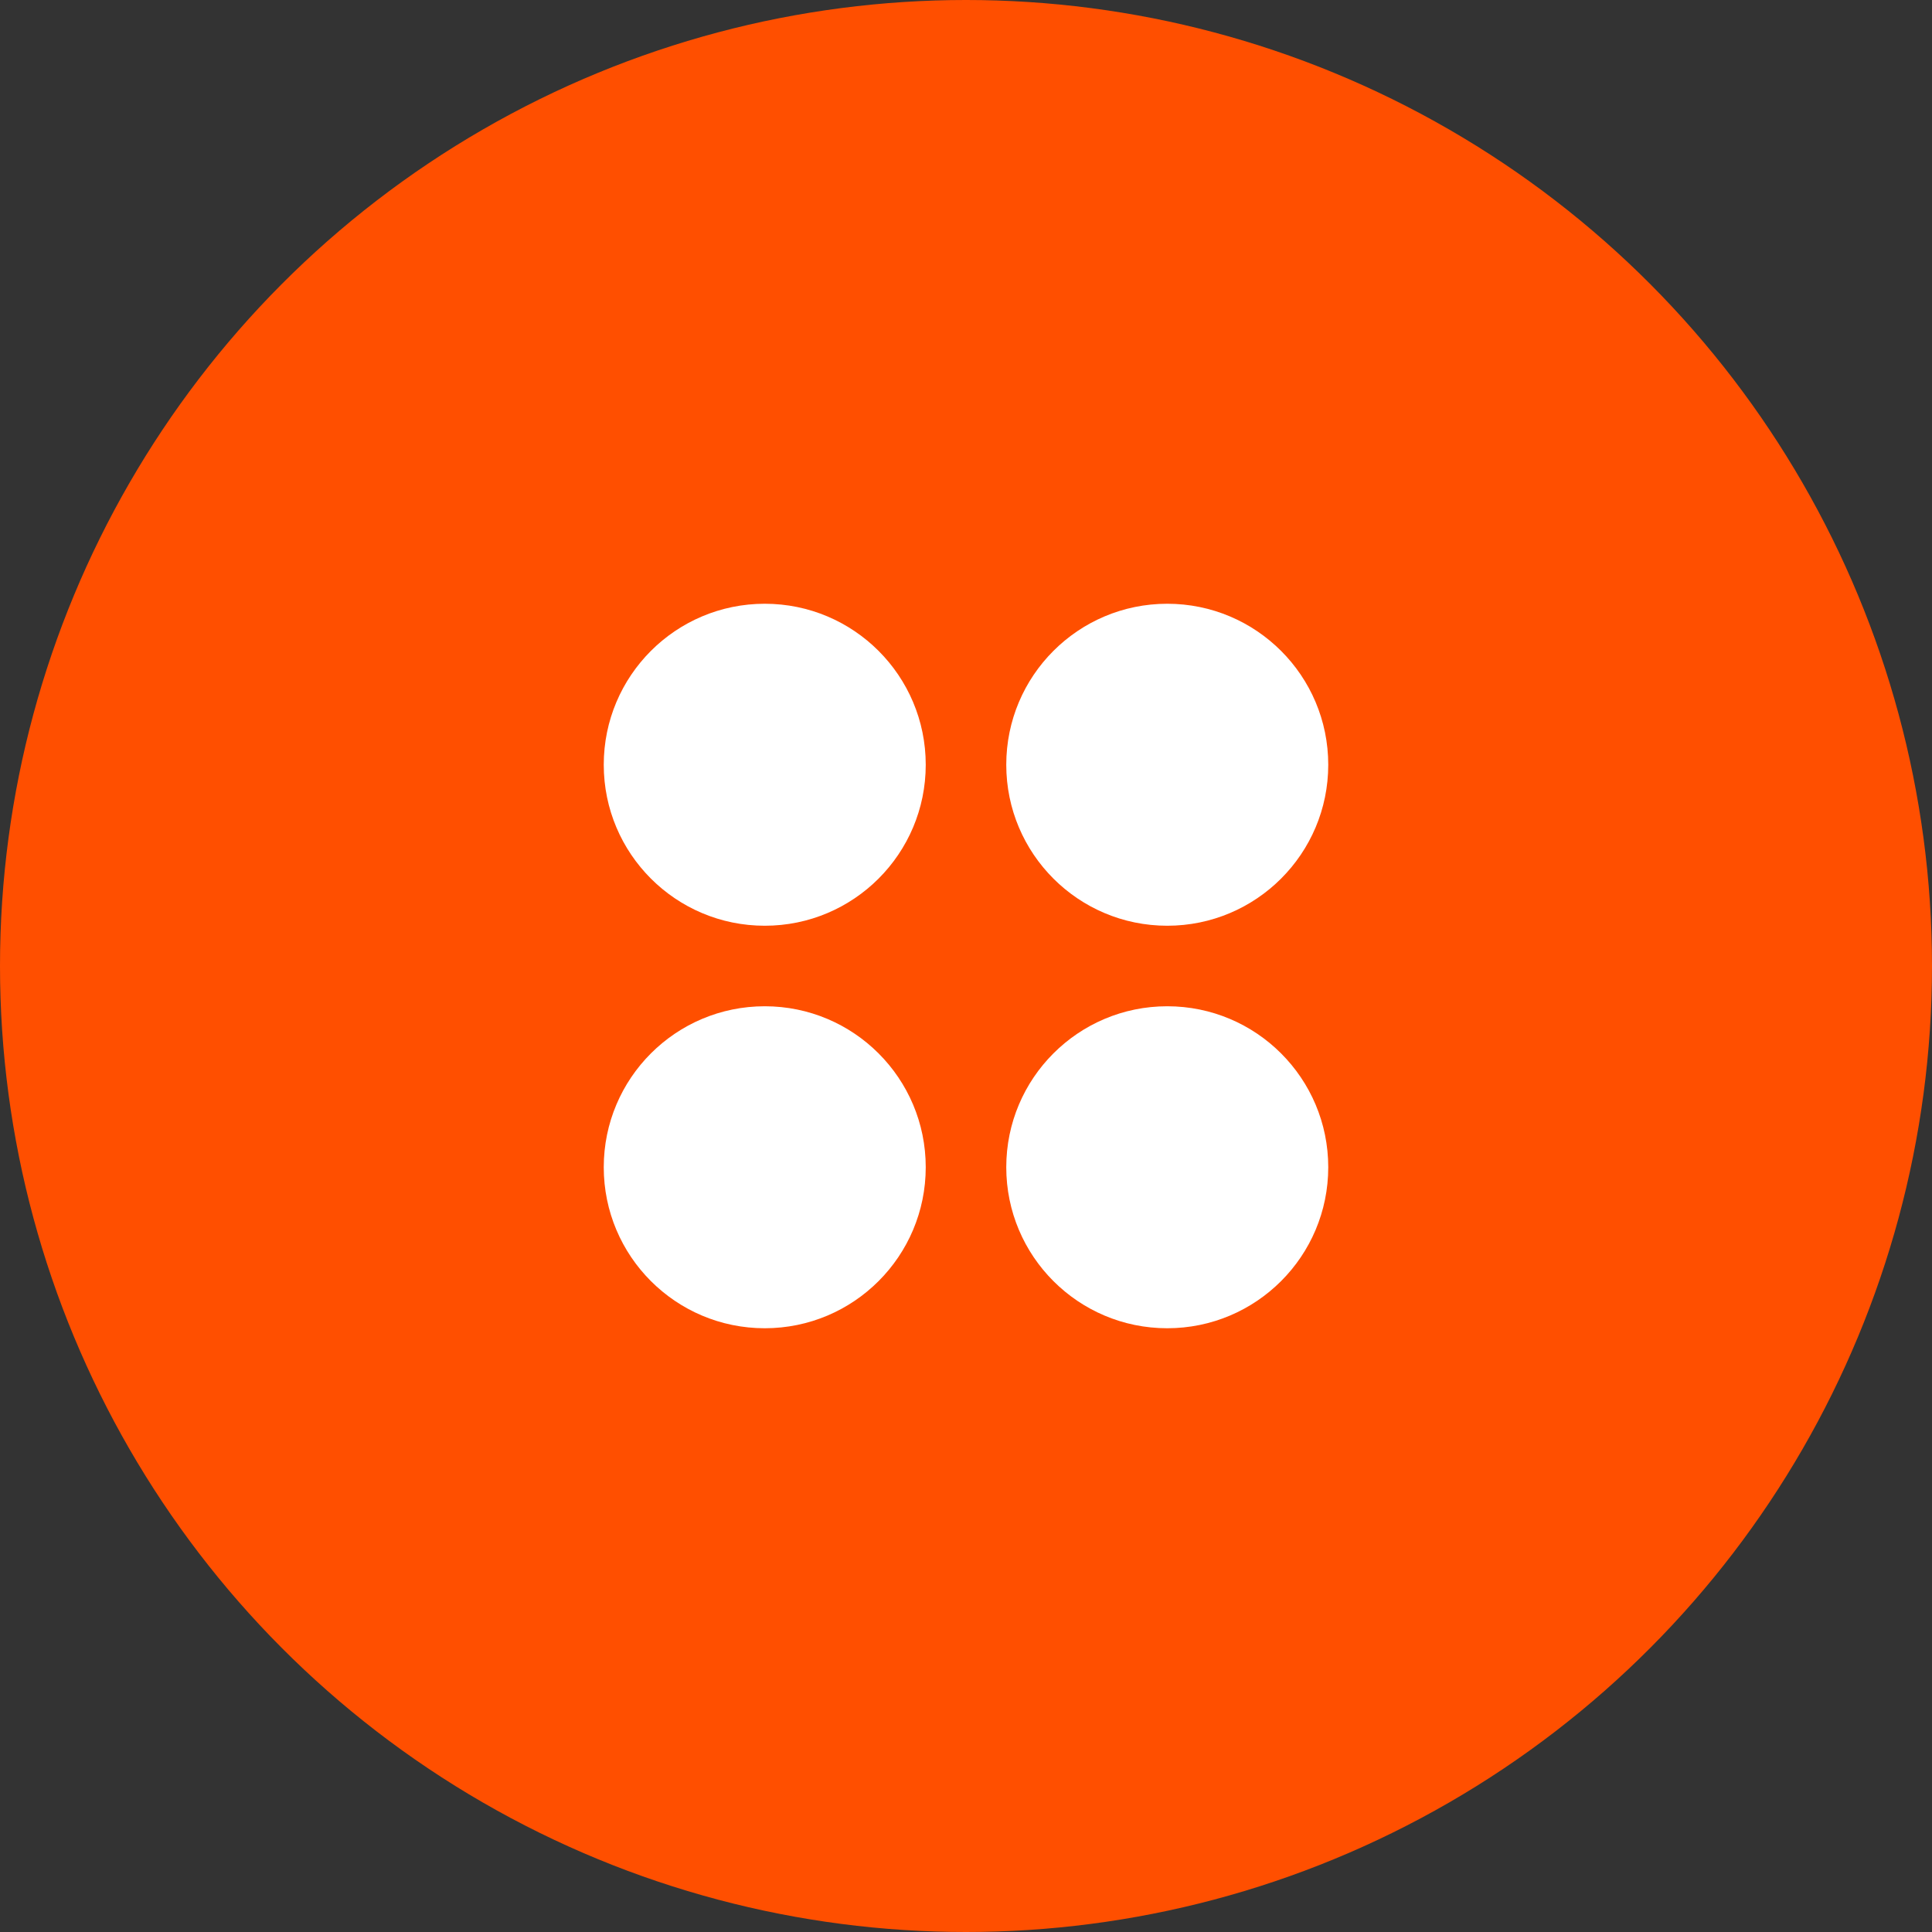 <svg width="56" height="56" viewBox="0 0 56 56" fill="none" xmlns="http://www.w3.org/2000/svg">
<rect x="0" y="0" width="56" height="56" fill="#333333" stroke="none"/>
<circle cx="28" cy="28" r="28" fill="#FF4F00"/>
<path fill-rule="evenodd" clip-rule="evenodd" d="M22.167 17.5C19.589 17.5 17.5 19.589 17.5 22.167C17.5 24.744 19.589 26.833 22.167 26.833C24.744 26.833 26.833 24.744 26.833 22.167C26.833 19.589 24.744 17.5 22.167 17.5ZM22.167 29.167C19.589 29.167 17.5 31.256 17.5 33.833C17.5 36.411 19.589 38.5 22.167 38.5C24.744 38.5 26.833 36.411 26.833 33.833C26.833 31.256 24.744 29.167 22.167 29.167ZM29.167 22.167C29.167 19.589 31.256 17.5 33.833 17.5C36.411 17.5 38.5 19.589 38.5 22.167C38.5 24.744 36.411 26.833 33.833 26.833C31.256 26.833 29.167 24.744 29.167 22.167ZM33.833 29.167C31.256 29.167 29.167 31.256 29.167 33.833C29.167 36.411 31.256 38.5 33.833 38.5C36.411 38.5 38.5 36.411 38.5 33.833C38.5 31.256 36.411 29.167 33.833 29.167Z" fill="white"/>
</svg>
